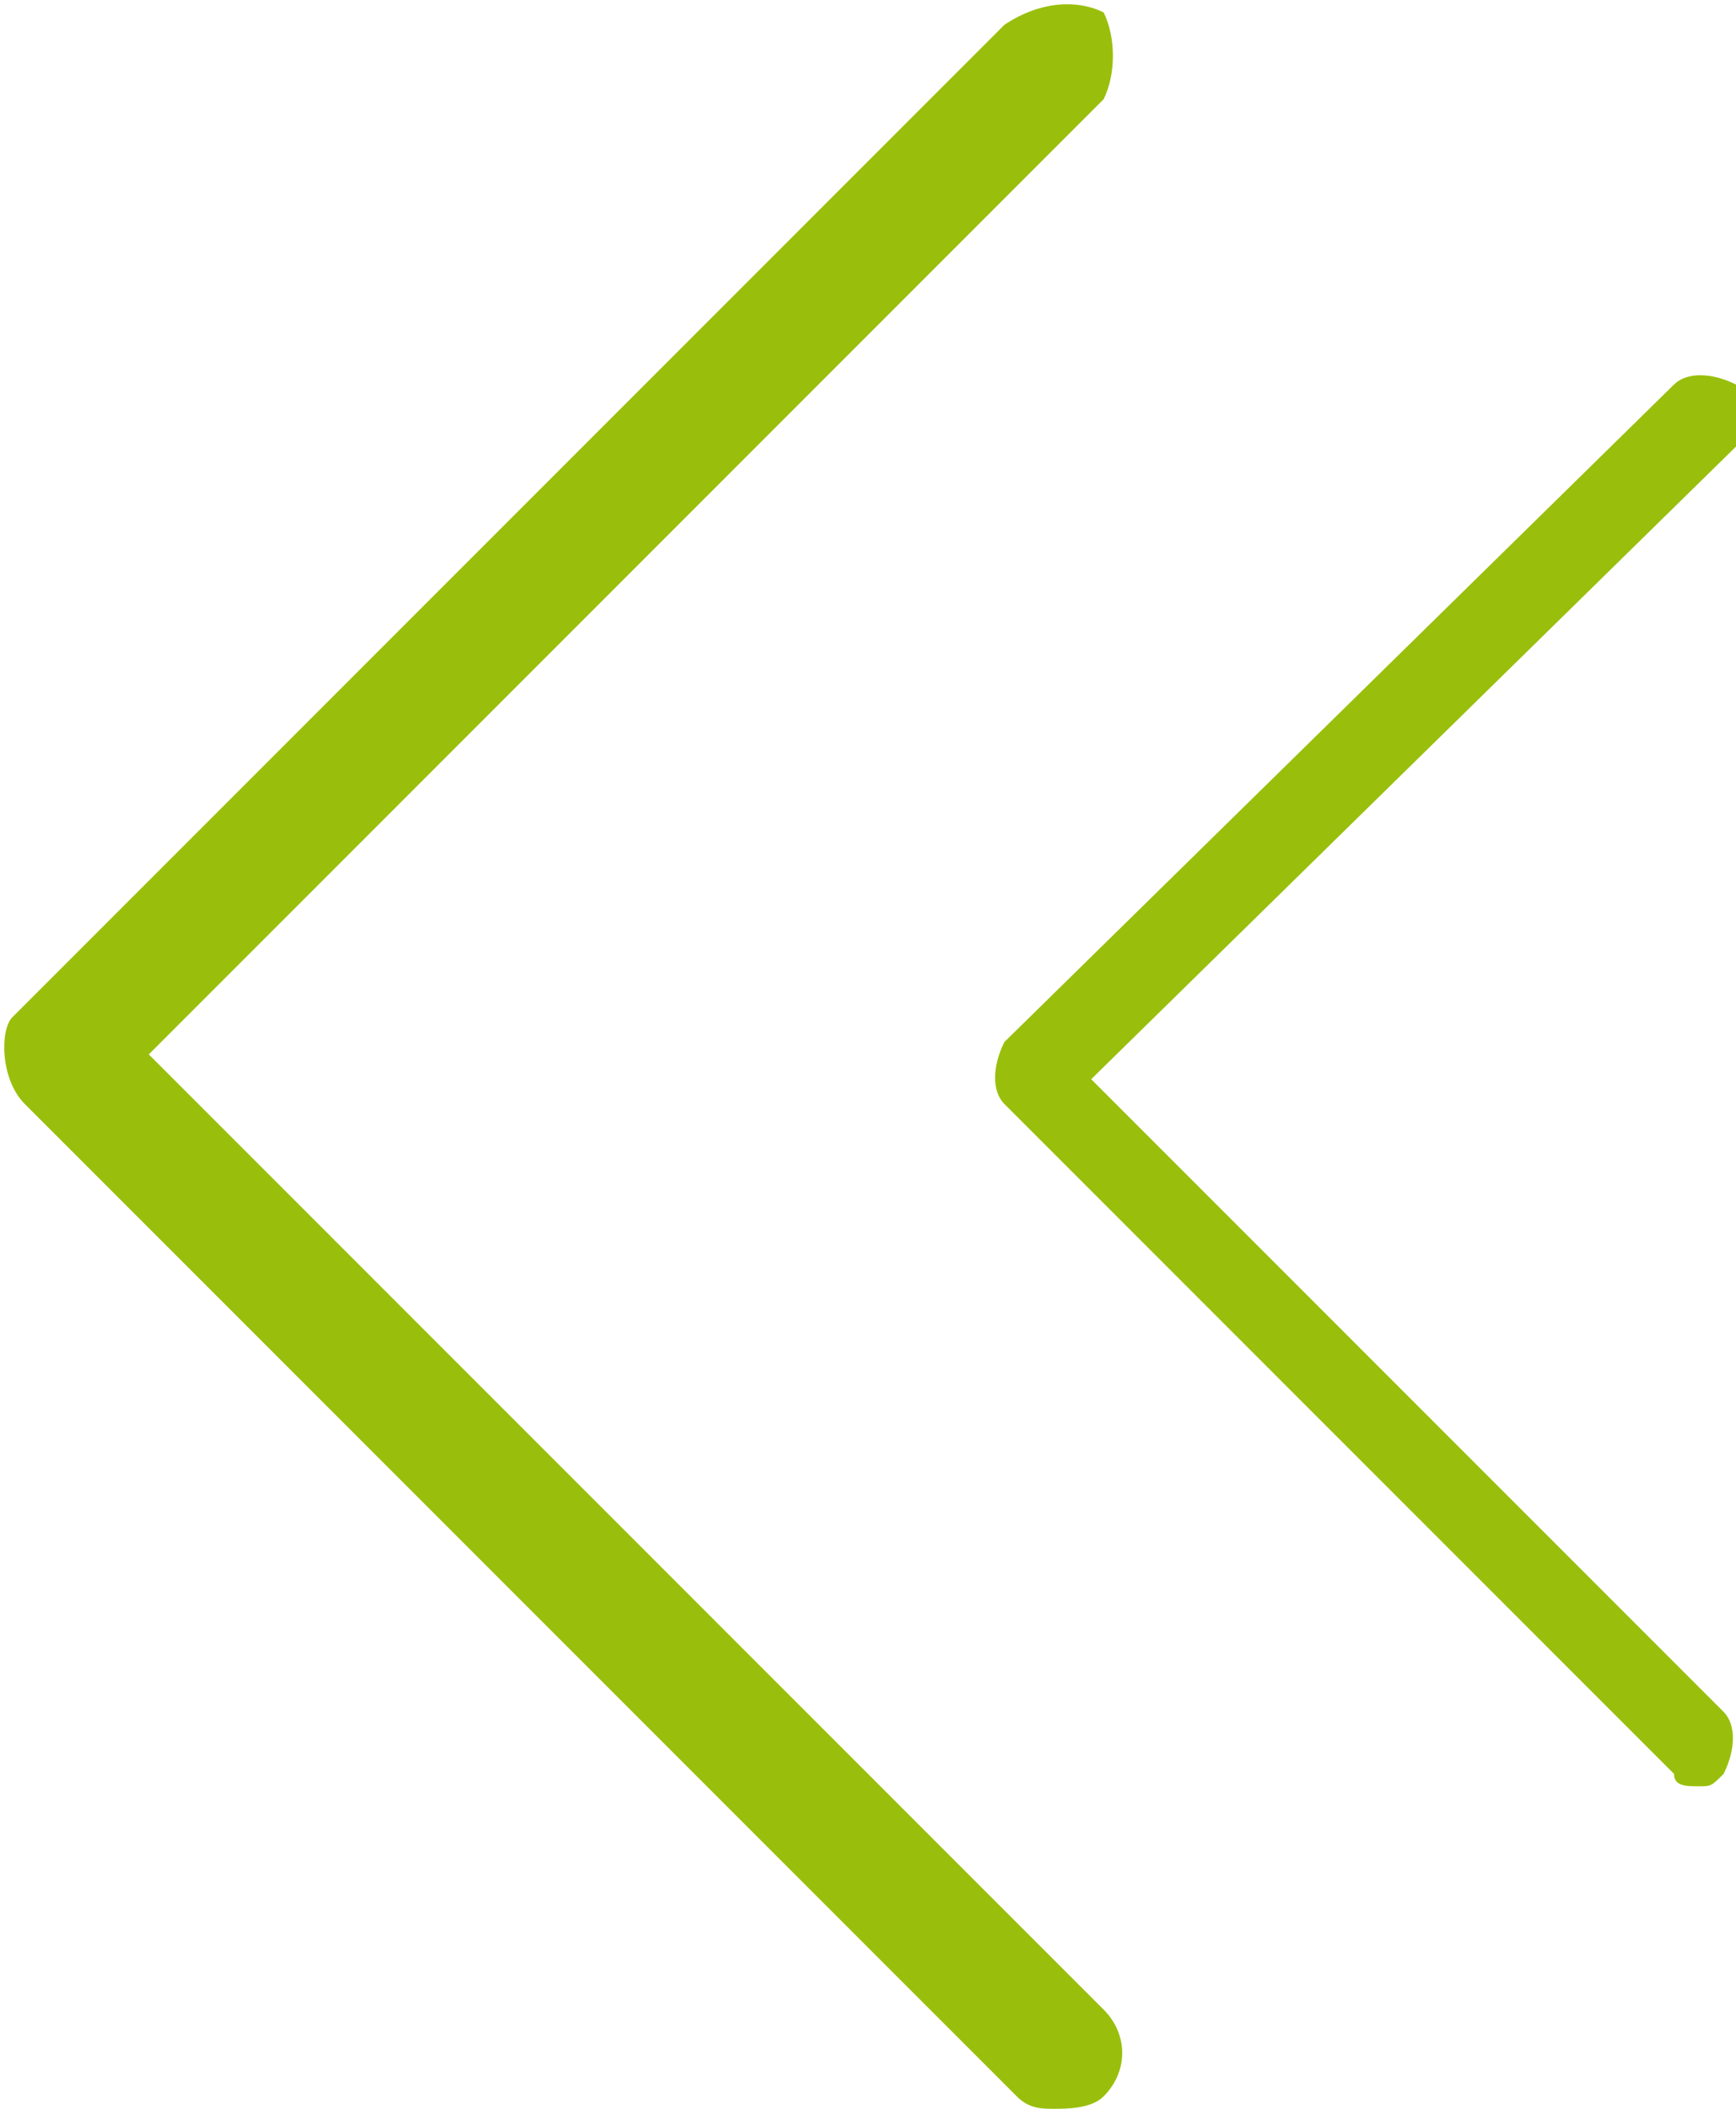 <svg xmlns="http://www.w3.org/2000/svg" xmlns:xlink="http://www.w3.org/1999/xlink" id="Layer_1" x="0px" y="0px" viewBox="0 0 14 17" style="enable-background:new 0 0 14 17;" xml:space="preserve"><style type="text/css">	.st0{fill:#99BF0C;}</style><path class="st0" d="M0.1,8.2l8-8C8.4,0,8.7,0,8.9,0.1C9,0.3,9,0.6,8.9,0.8L1.2,8.5l7.7,7.7c0.2,0.2,0.2,0.5,0,0.7 C8.8,17,8.6,17,8.5,17s-0.2,0-0.3-0.1l-8-8C0,8.7,0,8.3,0.1,8.2z"></path><path class="st0" d="M8.1,8.4l5.4-5.3c0.1-0.1,0.3-0.1,0.5,0c0.1,0.1,0.1,0.3,0,0.5L8.8,8.7l5.1,5.1c0.1,0.1,0.1,0.3,0,0.5 c-0.1,0.1-0.1,0.1-0.2,0.1c-0.1,0-0.2,0-0.2-0.1L8.1,8.9C8,8.8,8,8.6,8.1,8.4z"></path></svg>